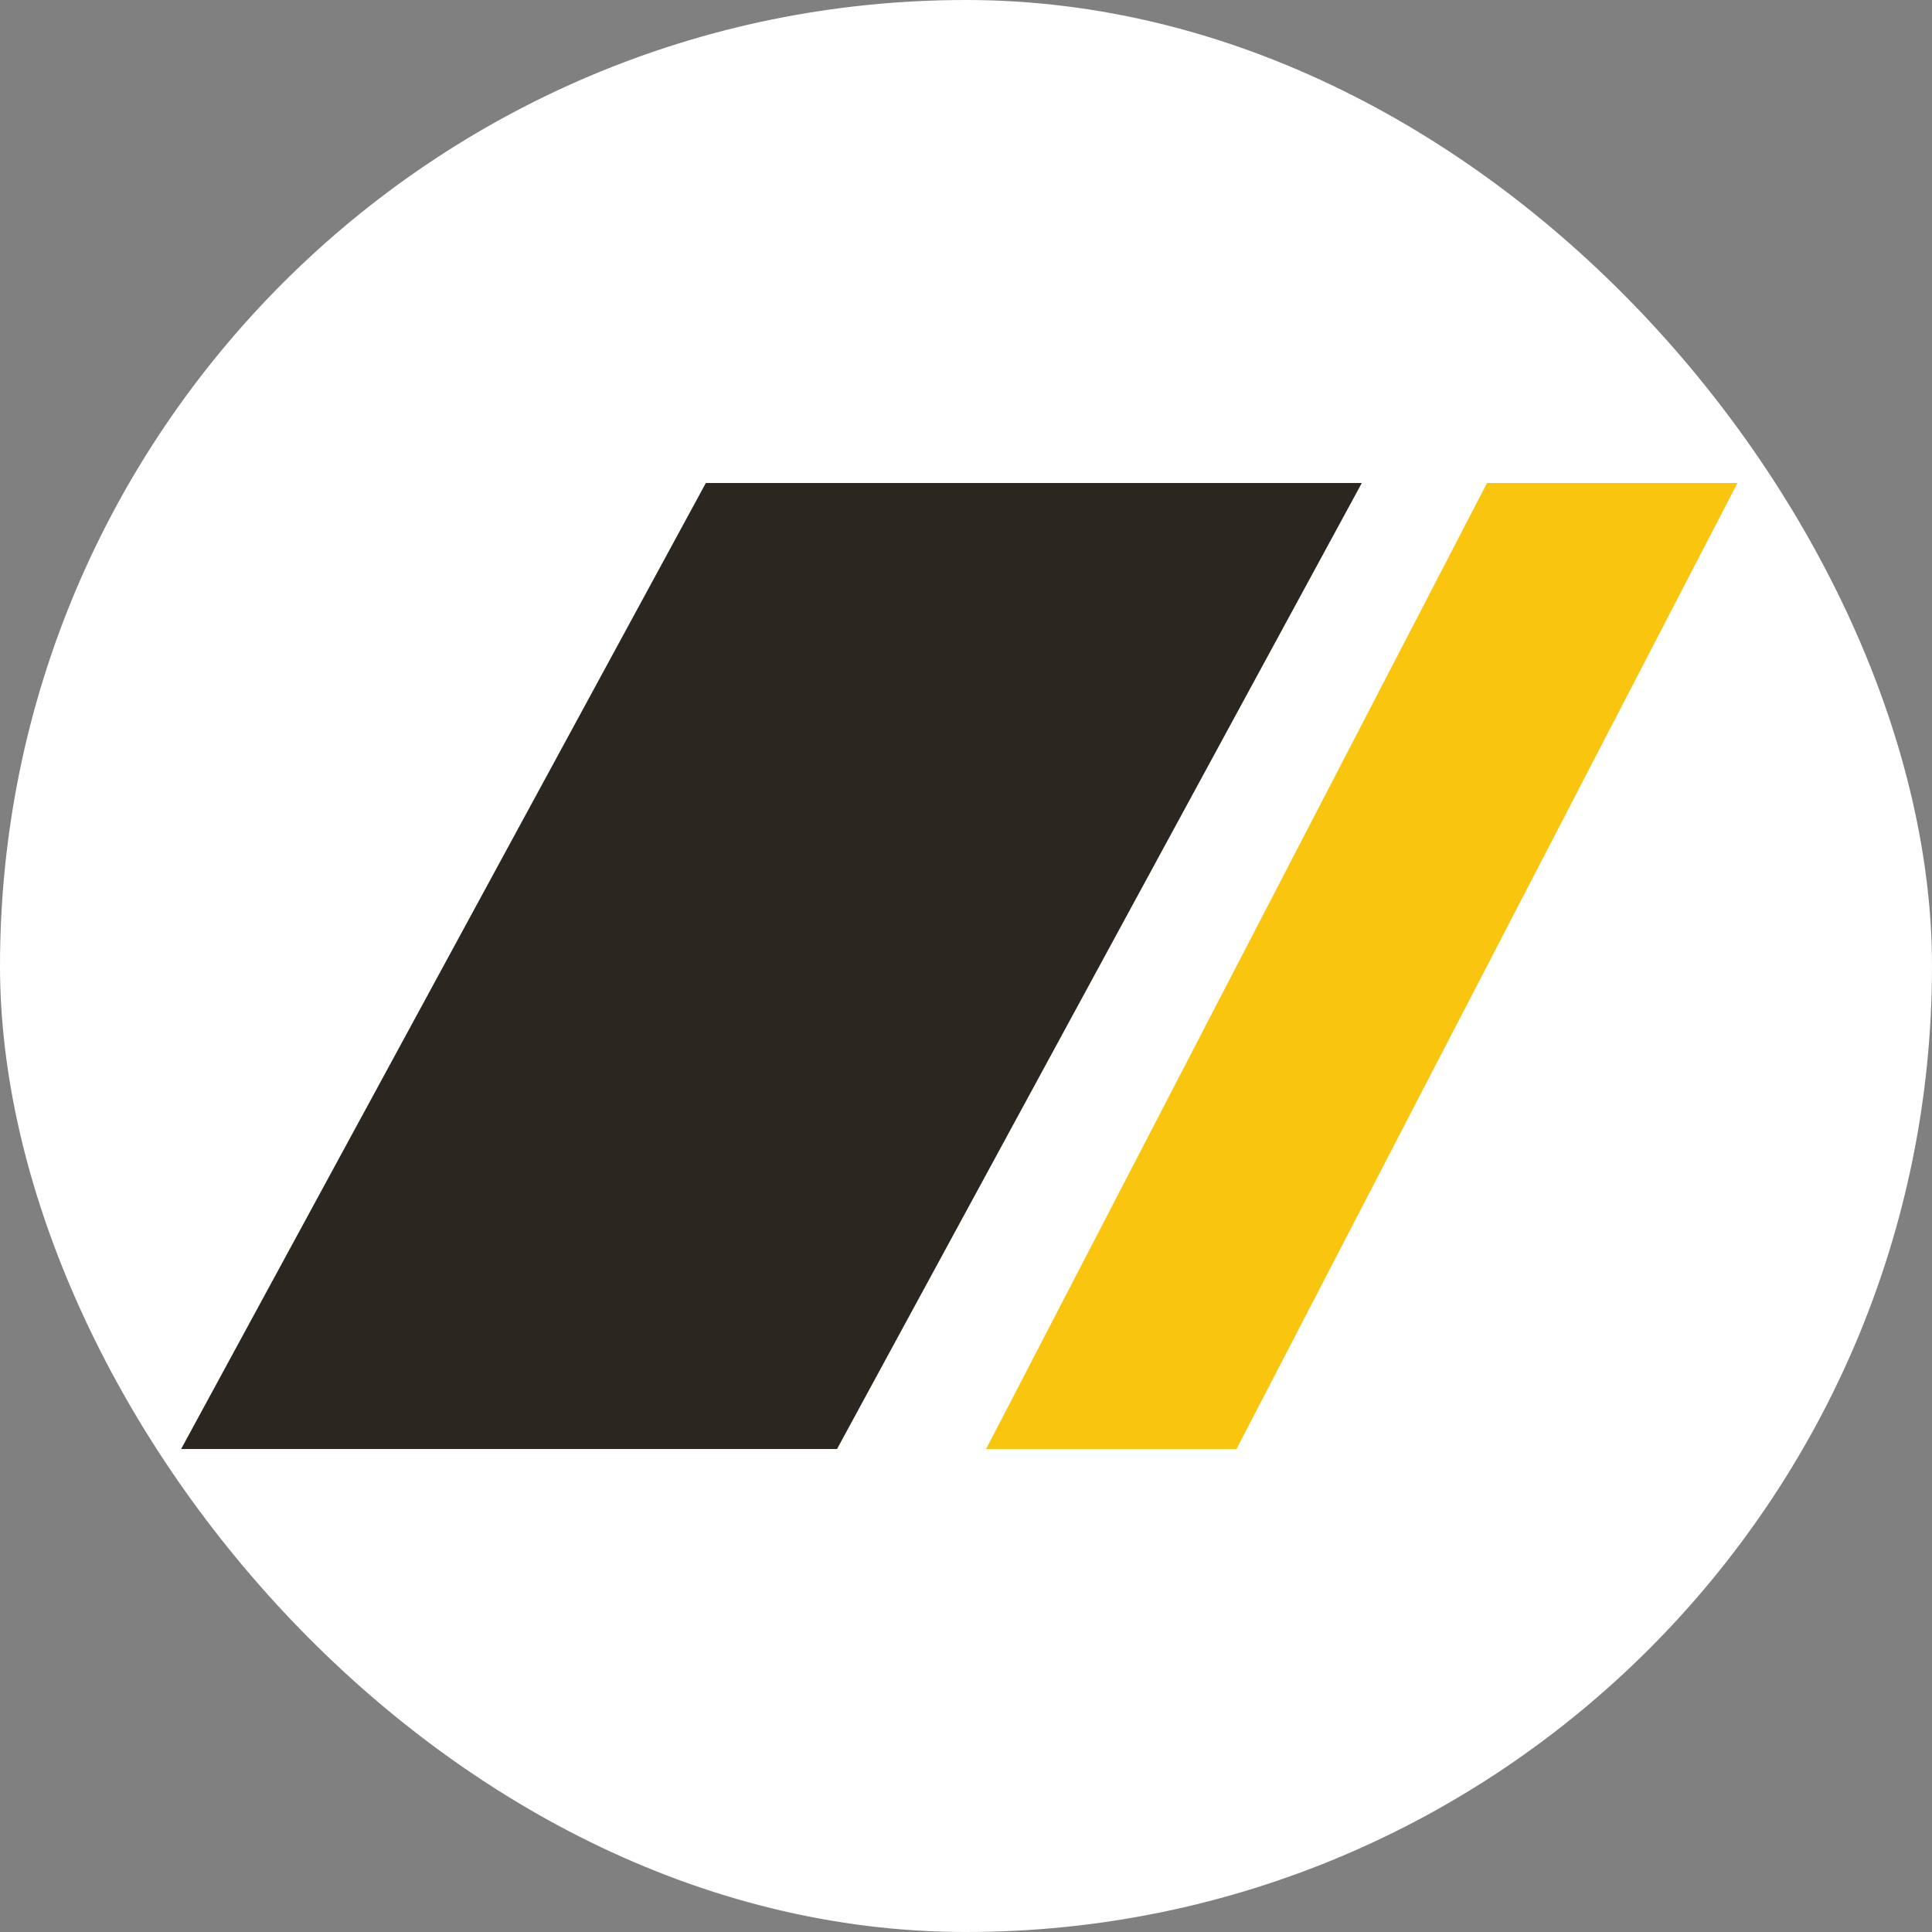 <?xml version="1.0" encoding="UTF-8"?> <svg xmlns="http://www.w3.org/2000/svg" width="32" height="32" viewBox="0 0 32 32" fill="none"><rect x="0" y="0" width="32" height="32" fill="#808080" stroke="none"/><rect width="32" height="32" rx="16" fill="white"></rect><path d="M11.691 8H22.556L13.864 24H3L11.691 8Z" fill="#2B261F"></path><path d="M24.63 8H28.778L20.481 24H16.333L24.63 8Z" fill="#F9C50F"></path></svg> 